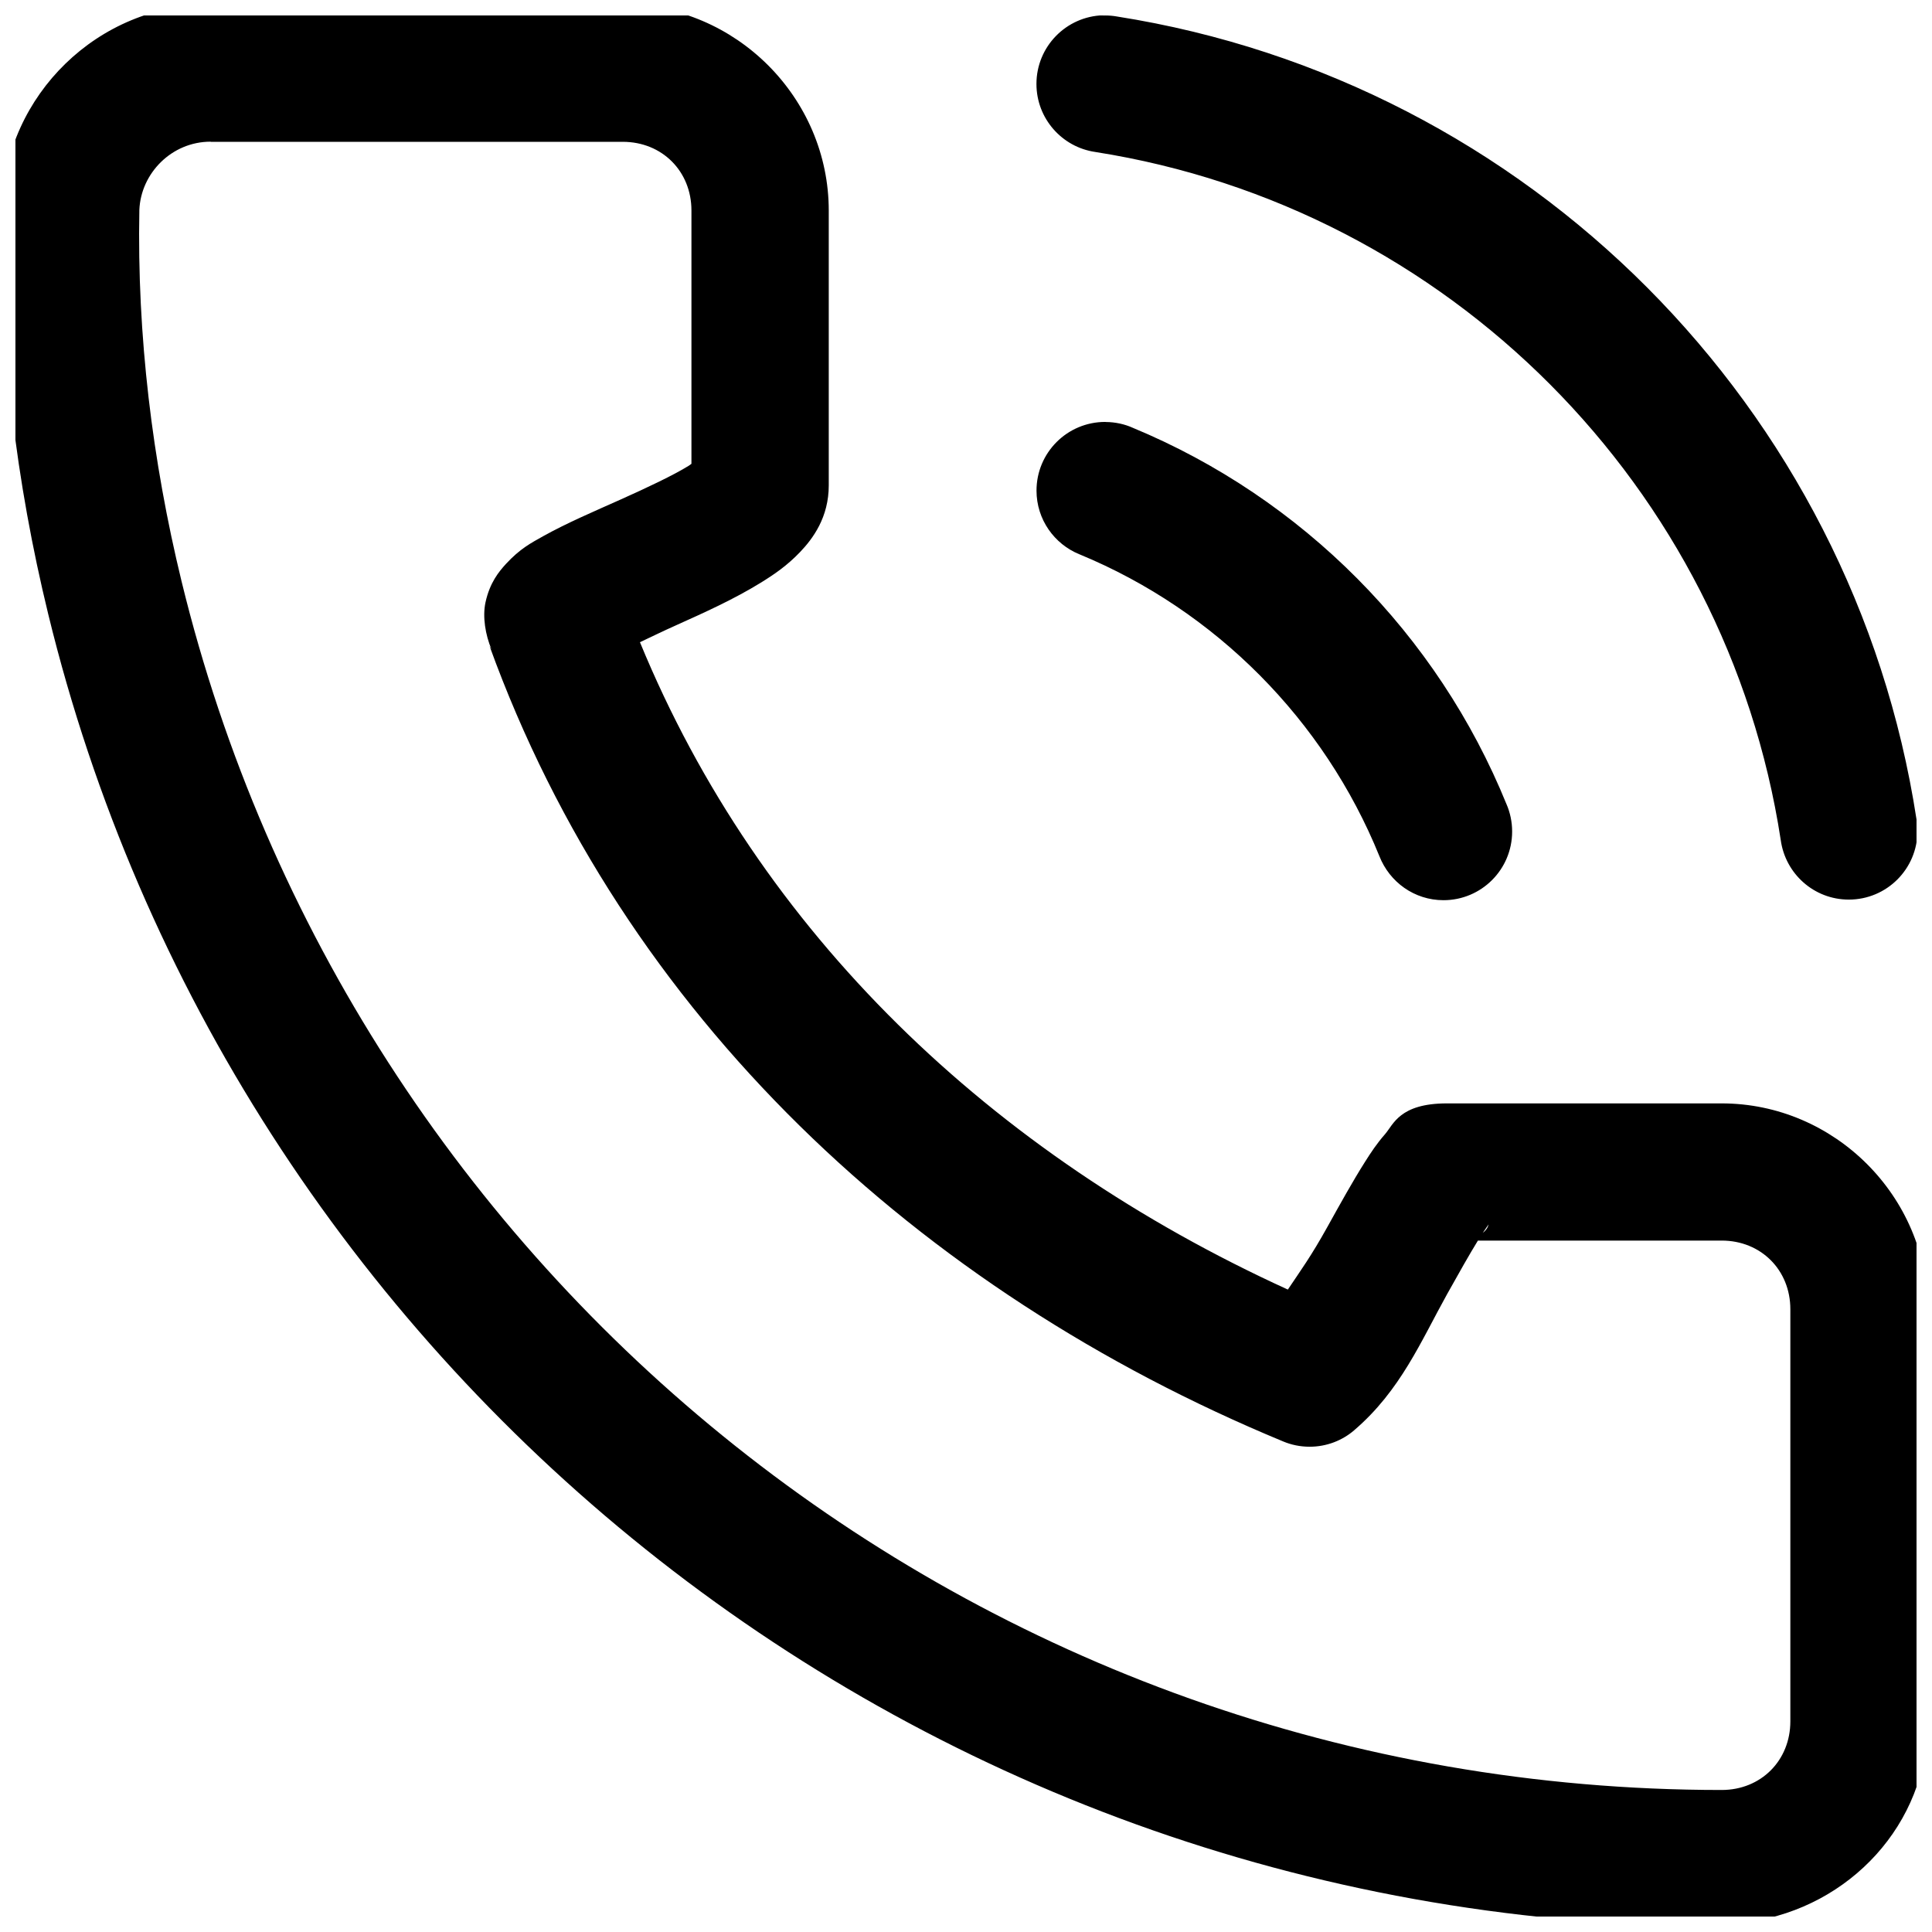 <?xml version="1.0" encoding="UTF-8"?>
<!-- Uploaded to: ICON Repo, www.svgrepo.com, Generator: ICON Repo Mixer Tools -->
<svg width="800px" height="800px" version="1.1" viewBox="144 144 512 512" xmlns="http://www.w3.org/2000/svg">
 <defs>
  <clipPath id="a">
   <path d="m148.09 148.09h503.81v503.81h-503.81z"/>
  </clipPath>
 </defs>
 <g clip-path="url(#a)">
  <path d="m199.84 145.18c-29.93 0-54.238 24.043-55.293 53.246 0 0.047-0.016 0.156-0.016 0.25v0.047c-0.738 36.84 3.777 73.227 12.234 107.96 48.367 198.75 227.01 346.21 440.03 347.83 0.961 0.188 2.078 0.285 3.211 0.285h0.285-0.016 0.219c2.66 0 5.18-0.566 7.461-1.59l-0.125 0.047c26.262-3.871 47.027-25.789 47.027-53.043v-109.2c0-29.93-24.672-54.602-54.602-54.602h-72.801c-12.609 0-14.199 5.637-16.406 8.156-2.203 2.519-3.715 4.816-5.336 7.383-3.242 5.117-6.551 11.098-9.98 17.27-4.328 7.777-6.992 11.383-10.438 16.531-78.516-35.848-140.01-94.527-171.7-171.56 3.258-1.527 5.668-2.738 9.715-4.551 7.32-3.289 15.16-6.816 22.293-11.211 3.574-2.203 6.992-4.535 10.406-8.109 3.418-3.574 7.621-9.211 7.621-17.695v-72.801c0-29.93-24.672-54.602-54.602-54.602h-109.2zm236.54 2.867c-9.84 0.27-17.711 8.312-17.711 18.199 0 9.164 6.769 16.75 15.586 18.027l0.094 0.016c93.441 14.719 167.2 88.719 181.56 182.29 1.211 8.973 8.832 15.824 18.043 15.824 10.059 0 18.199-8.141 18.199-18.199 0-1.117-0.094-2.188-0.285-3.242l0.016 0.109c-16.766-109.18-102.84-195.52-211.88-212.7-0.945-0.172-2.031-0.27-3.133-0.27-0.172 0-0.332 0-0.504 0.016h0.031zm-236.54 33.535h109.2c10.406 0 18.199 7.793 18.199 18.199v67.133c-0.379 0.27-0.27 0.219-0.723 0.52-4.047 2.504-11.004 5.793-18.074 8.957-7.07 3.164-14.184 6.188-20.516 9.715-3.164 1.777-6.109 3.289-9.84 7.336-1.859 2.031-4.297 4.961-5.434 10.234-0.805 3.777-0.031 8.551 1.605 12.438l-0.535-0.945c35.473 97.961 113.45 170.73 210.36 210.84 2.062 0.867 4.457 1.387 6.977 1.387 4.535 0 8.676-1.652 11.855-4.394l-0.031 0.016c12.281-10.5 17.742-23.711 24.656-36.133 3.164-5.668 5.934-10.562 8.125-14.121h64.598c10.406 0 18.199 7.793 18.199 18.199v109.2c0 10.406-7.793 18.199-18.199 18.199-197.82 0-363.4-136.53-408.15-320.33-7.746-31.867-11.824-65.086-11.18-98.398 0.395-9.699 8.535-18.09 18.895-18.09zm237.17 74.234h-0.125c-10.059 0-18.199 8.141-18.199 18.199 0 7.637 4.707 14.168 11.367 16.879l0.125 0.047c35.961 14.879 64.738 43.848 79.367 79.934 2.707 6.894 9.289 11.684 16.988 11.684 10.059 0 18.199-8.141 18.199-18.199 0-2.582-0.535-5.039-1.496-7.258l0.047 0.125c-18.324-45.168-54.176-81.254-99.172-99.895-2.078-0.93-4.519-1.48-7.07-1.496h-0.016zm101.47 212.68c-0.031 0-0.094 1.133-1.527 2.219 0.738-1.086 1.559-2.266 1.527-2.219z"/>
 </g>
</svg>